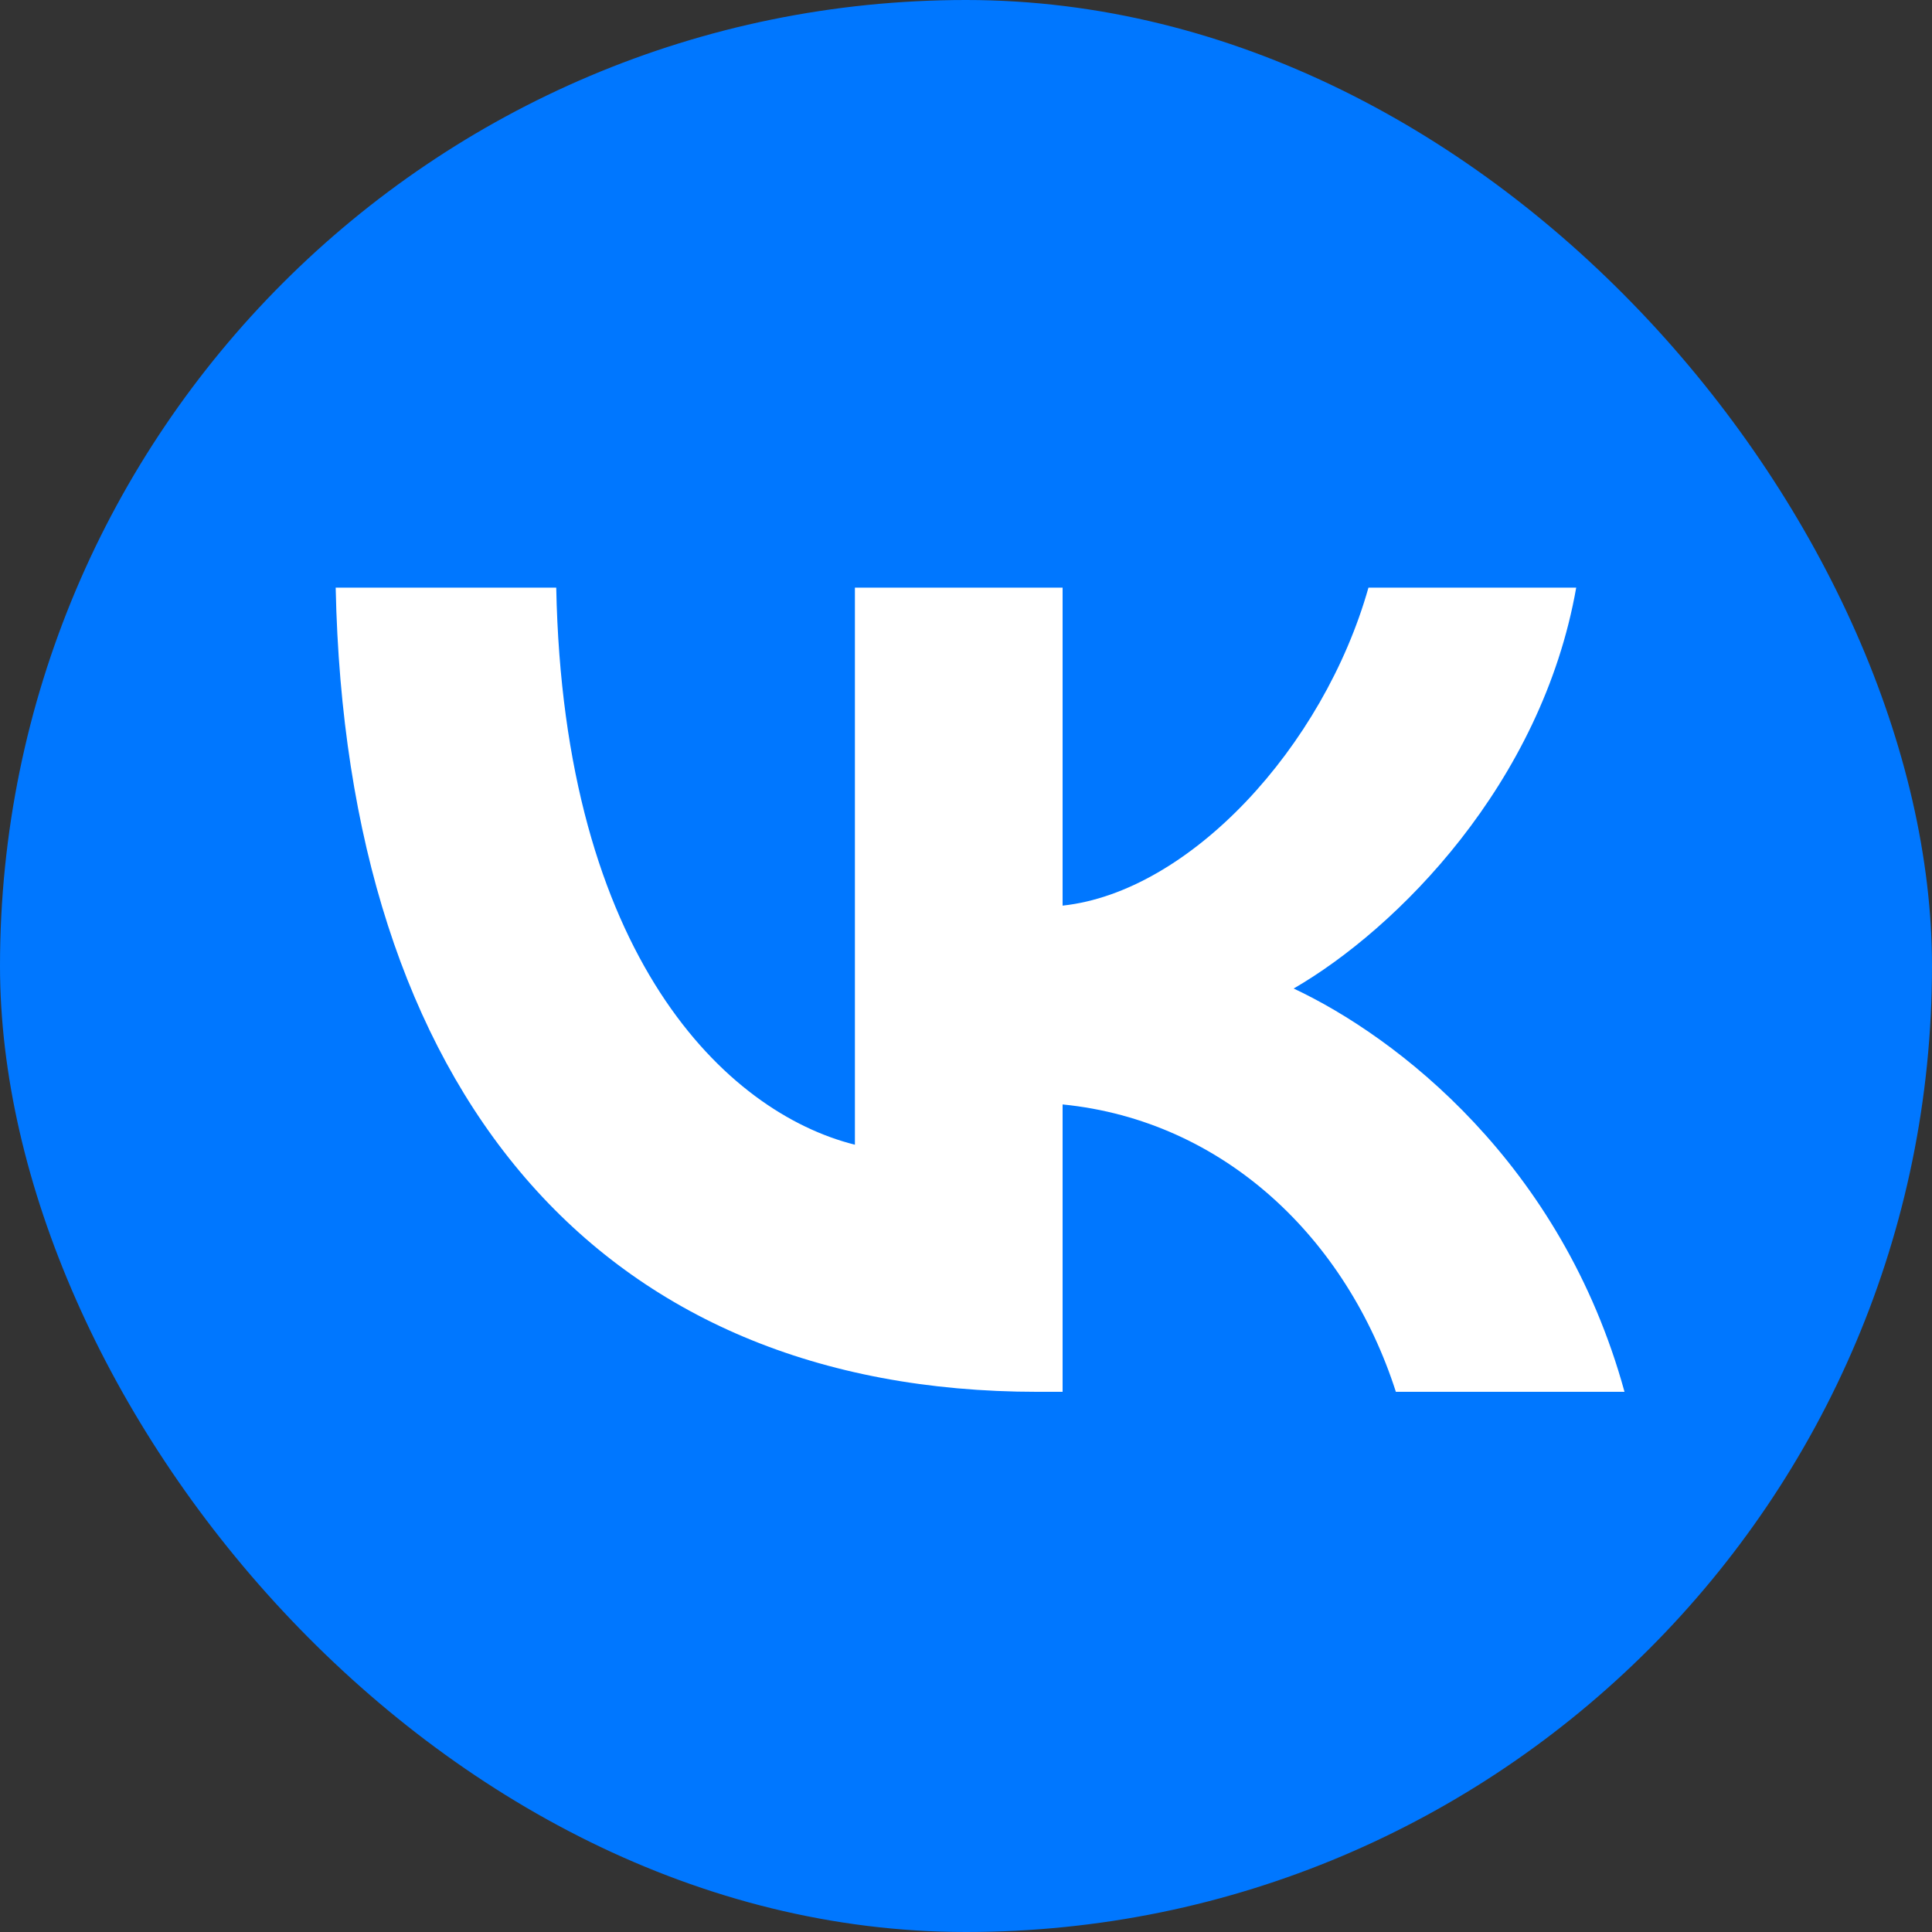 <svg width="32" height="32" viewBox="0 0 32 32" fill="none" xmlns="http://www.w3.org/2000/svg">
<rect x="0" y="0" width="32" height="32" fill="#333333" stroke="none"/>
<rect width="32" height="32" rx="16" fill="#0077FF"/>
<path d="M17.187 23.053C9.893 23.053 5.733 18.053 5.56 9.733H9.213C9.333 15.84 12.027 18.427 14.16 18.96V9.733H17.6V15C19.707 14.773 21.92 12.373 22.666 9.733H26.107C25.533 12.987 23.133 15.387 21.427 16.373C23.133 17.173 25.867 19.267 26.907 23.053H23.12C22.307 20.52 20.28 18.56 17.6 18.293V23.053H17.187Z" fill="white"/>
</svg>

